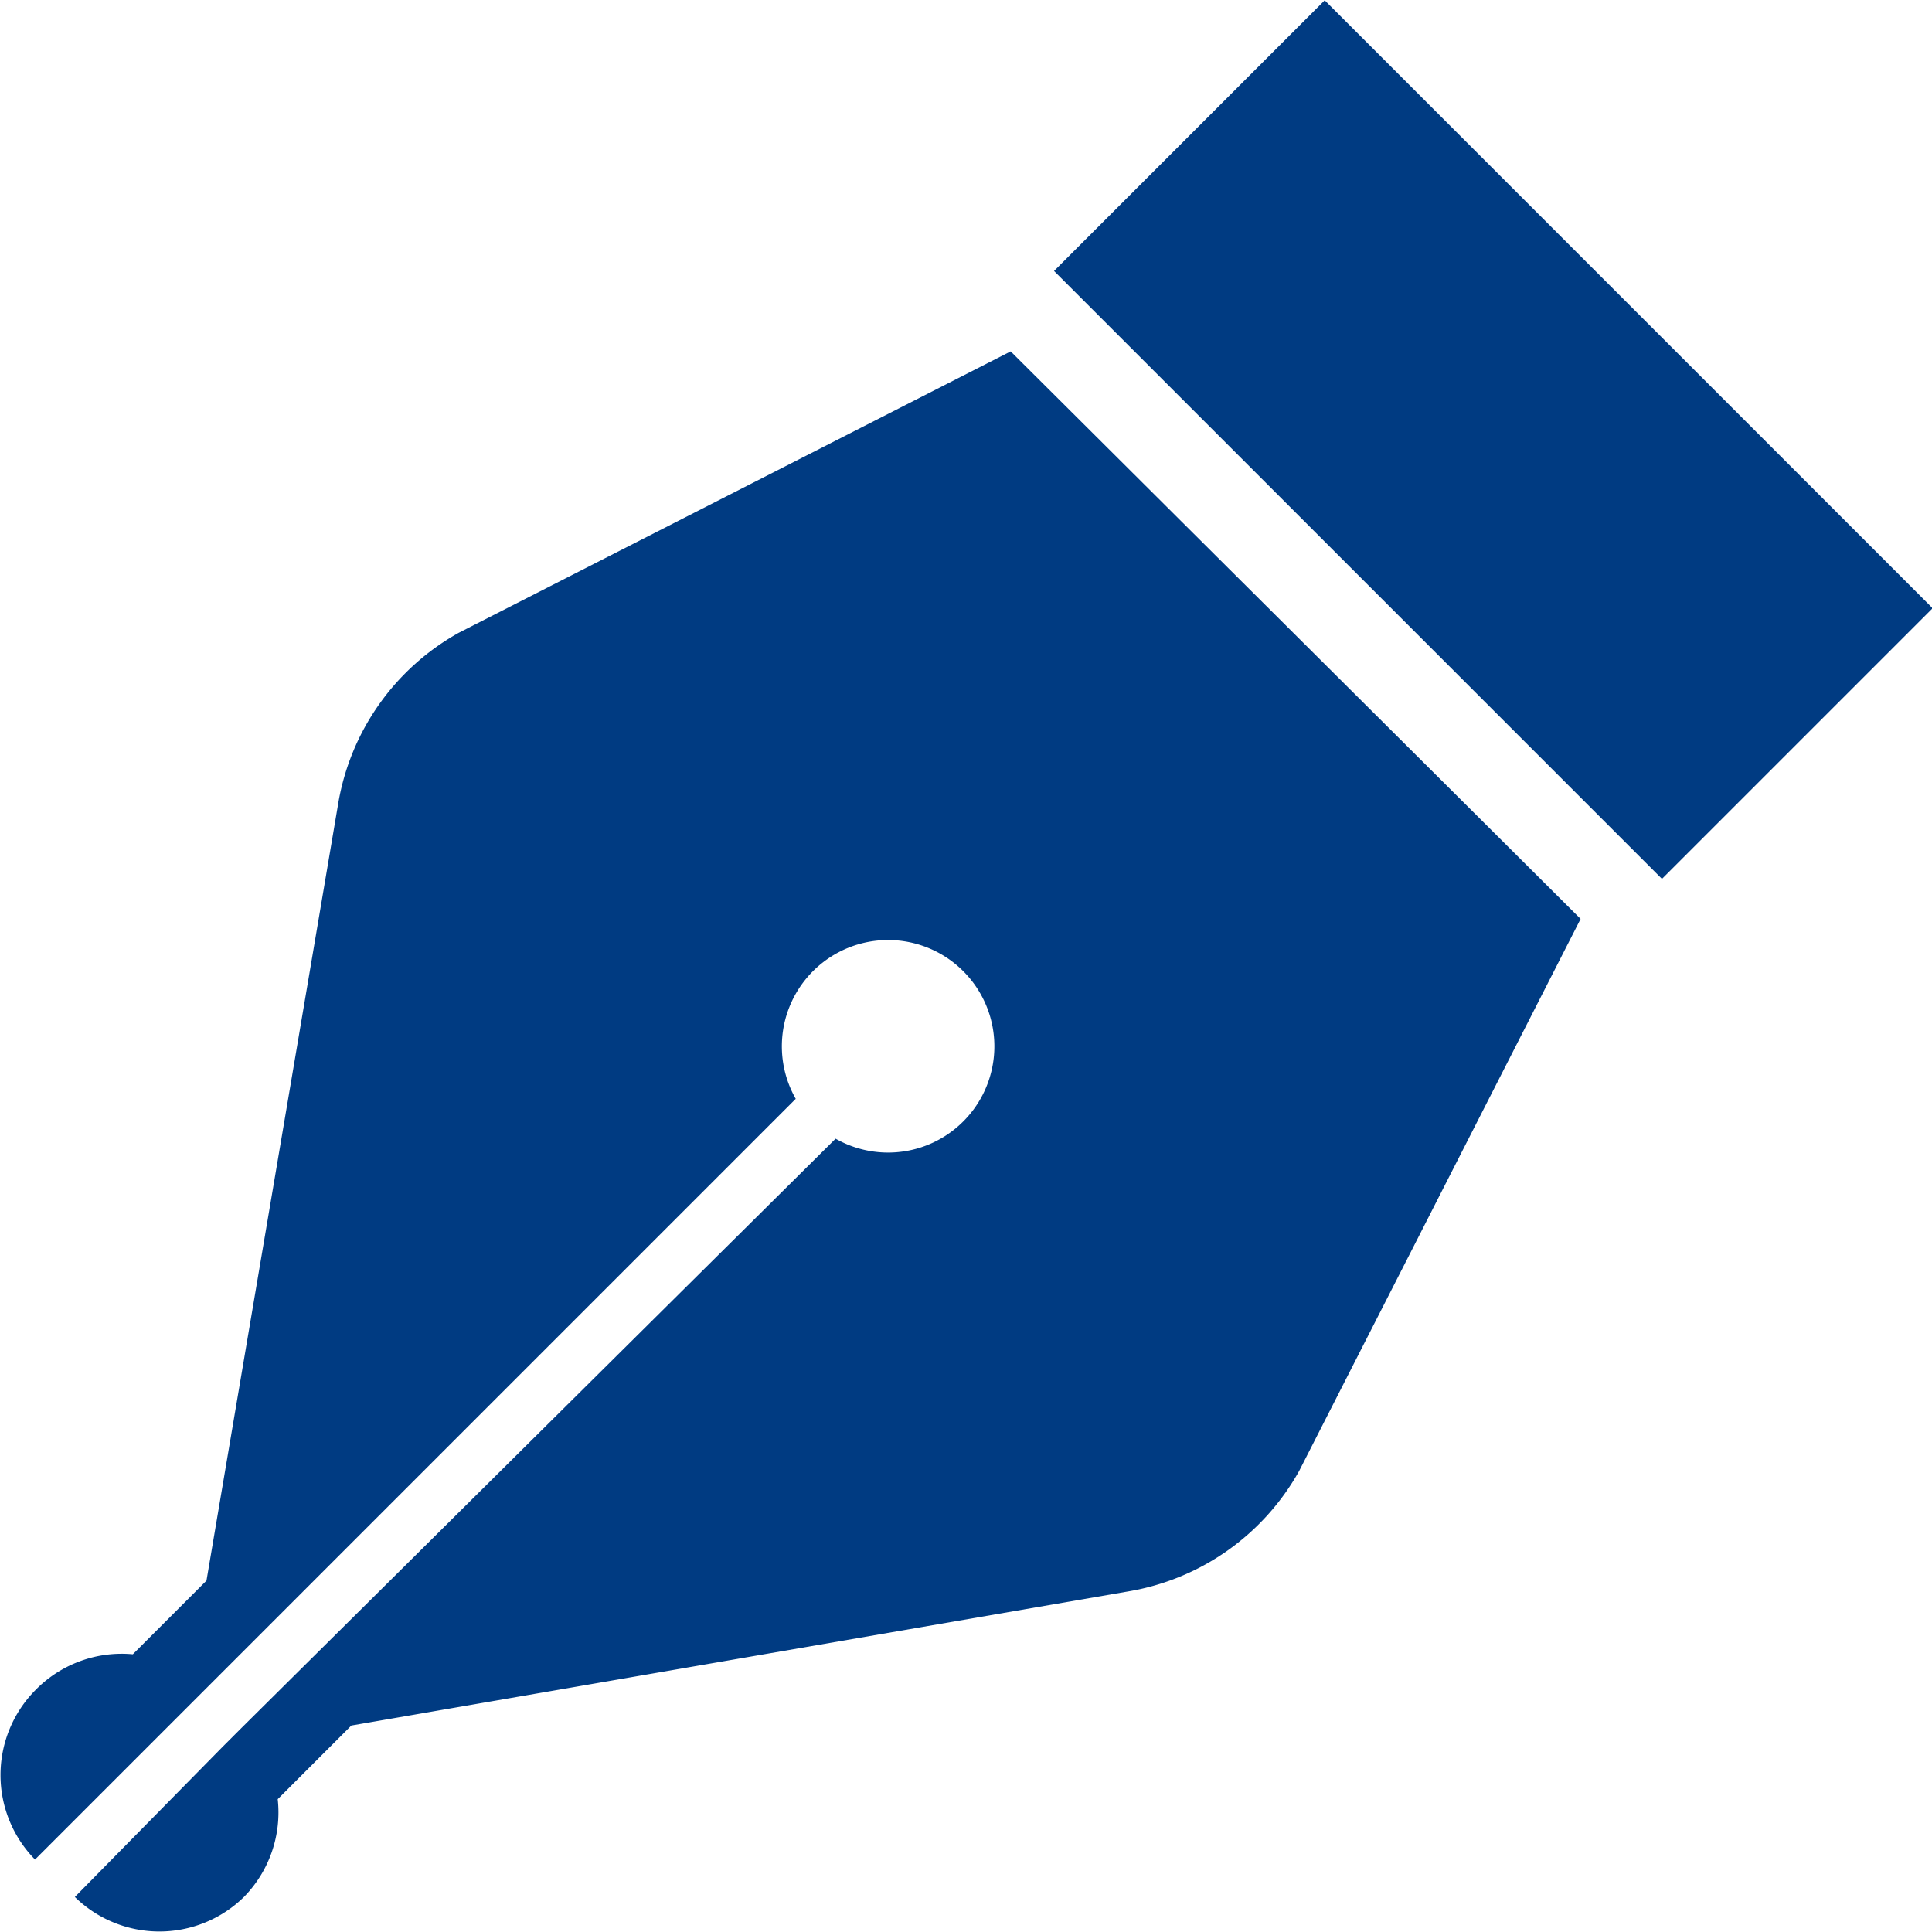 <svg xmlns="http://www.w3.org/2000/svg" width="16" height="16" viewBox="0 0 16 16"><defs><style>.cls-1{fill:#003b82;}</style></defs><title>h_blog</title><g id="レイヤー_2" data-name="レイヤー 2"><g id="フッター"><g id="アートワーク_13" data-name="アートワーク 13"><path class="cls-1" d="M9.34,13.18a2,2,0,0,0,1.42-1l2.33-4.57L8.37,2.91,3.8,5.24a2,2,0,0,0-1,1.42L1.71,13.09l-.61.61A1,1,0,0,0,.29,14a1,1,0,0,0,0,1.4l1.24-1.24L1.69,14l4.9-4.9a.88.88,0,1,1,.33.33L2,14.31l-.16.16L.62,15.71a1,1,0,0,0,1.4,0,1,1,0,0,0,.28-.81l.61-.61Z"/><rect class="cls-1" x="10.78" y="0.08" width="3.17" height="7.12" transform="translate(1.05 9.81) rotate(-45)"/></g></g></g></svg>